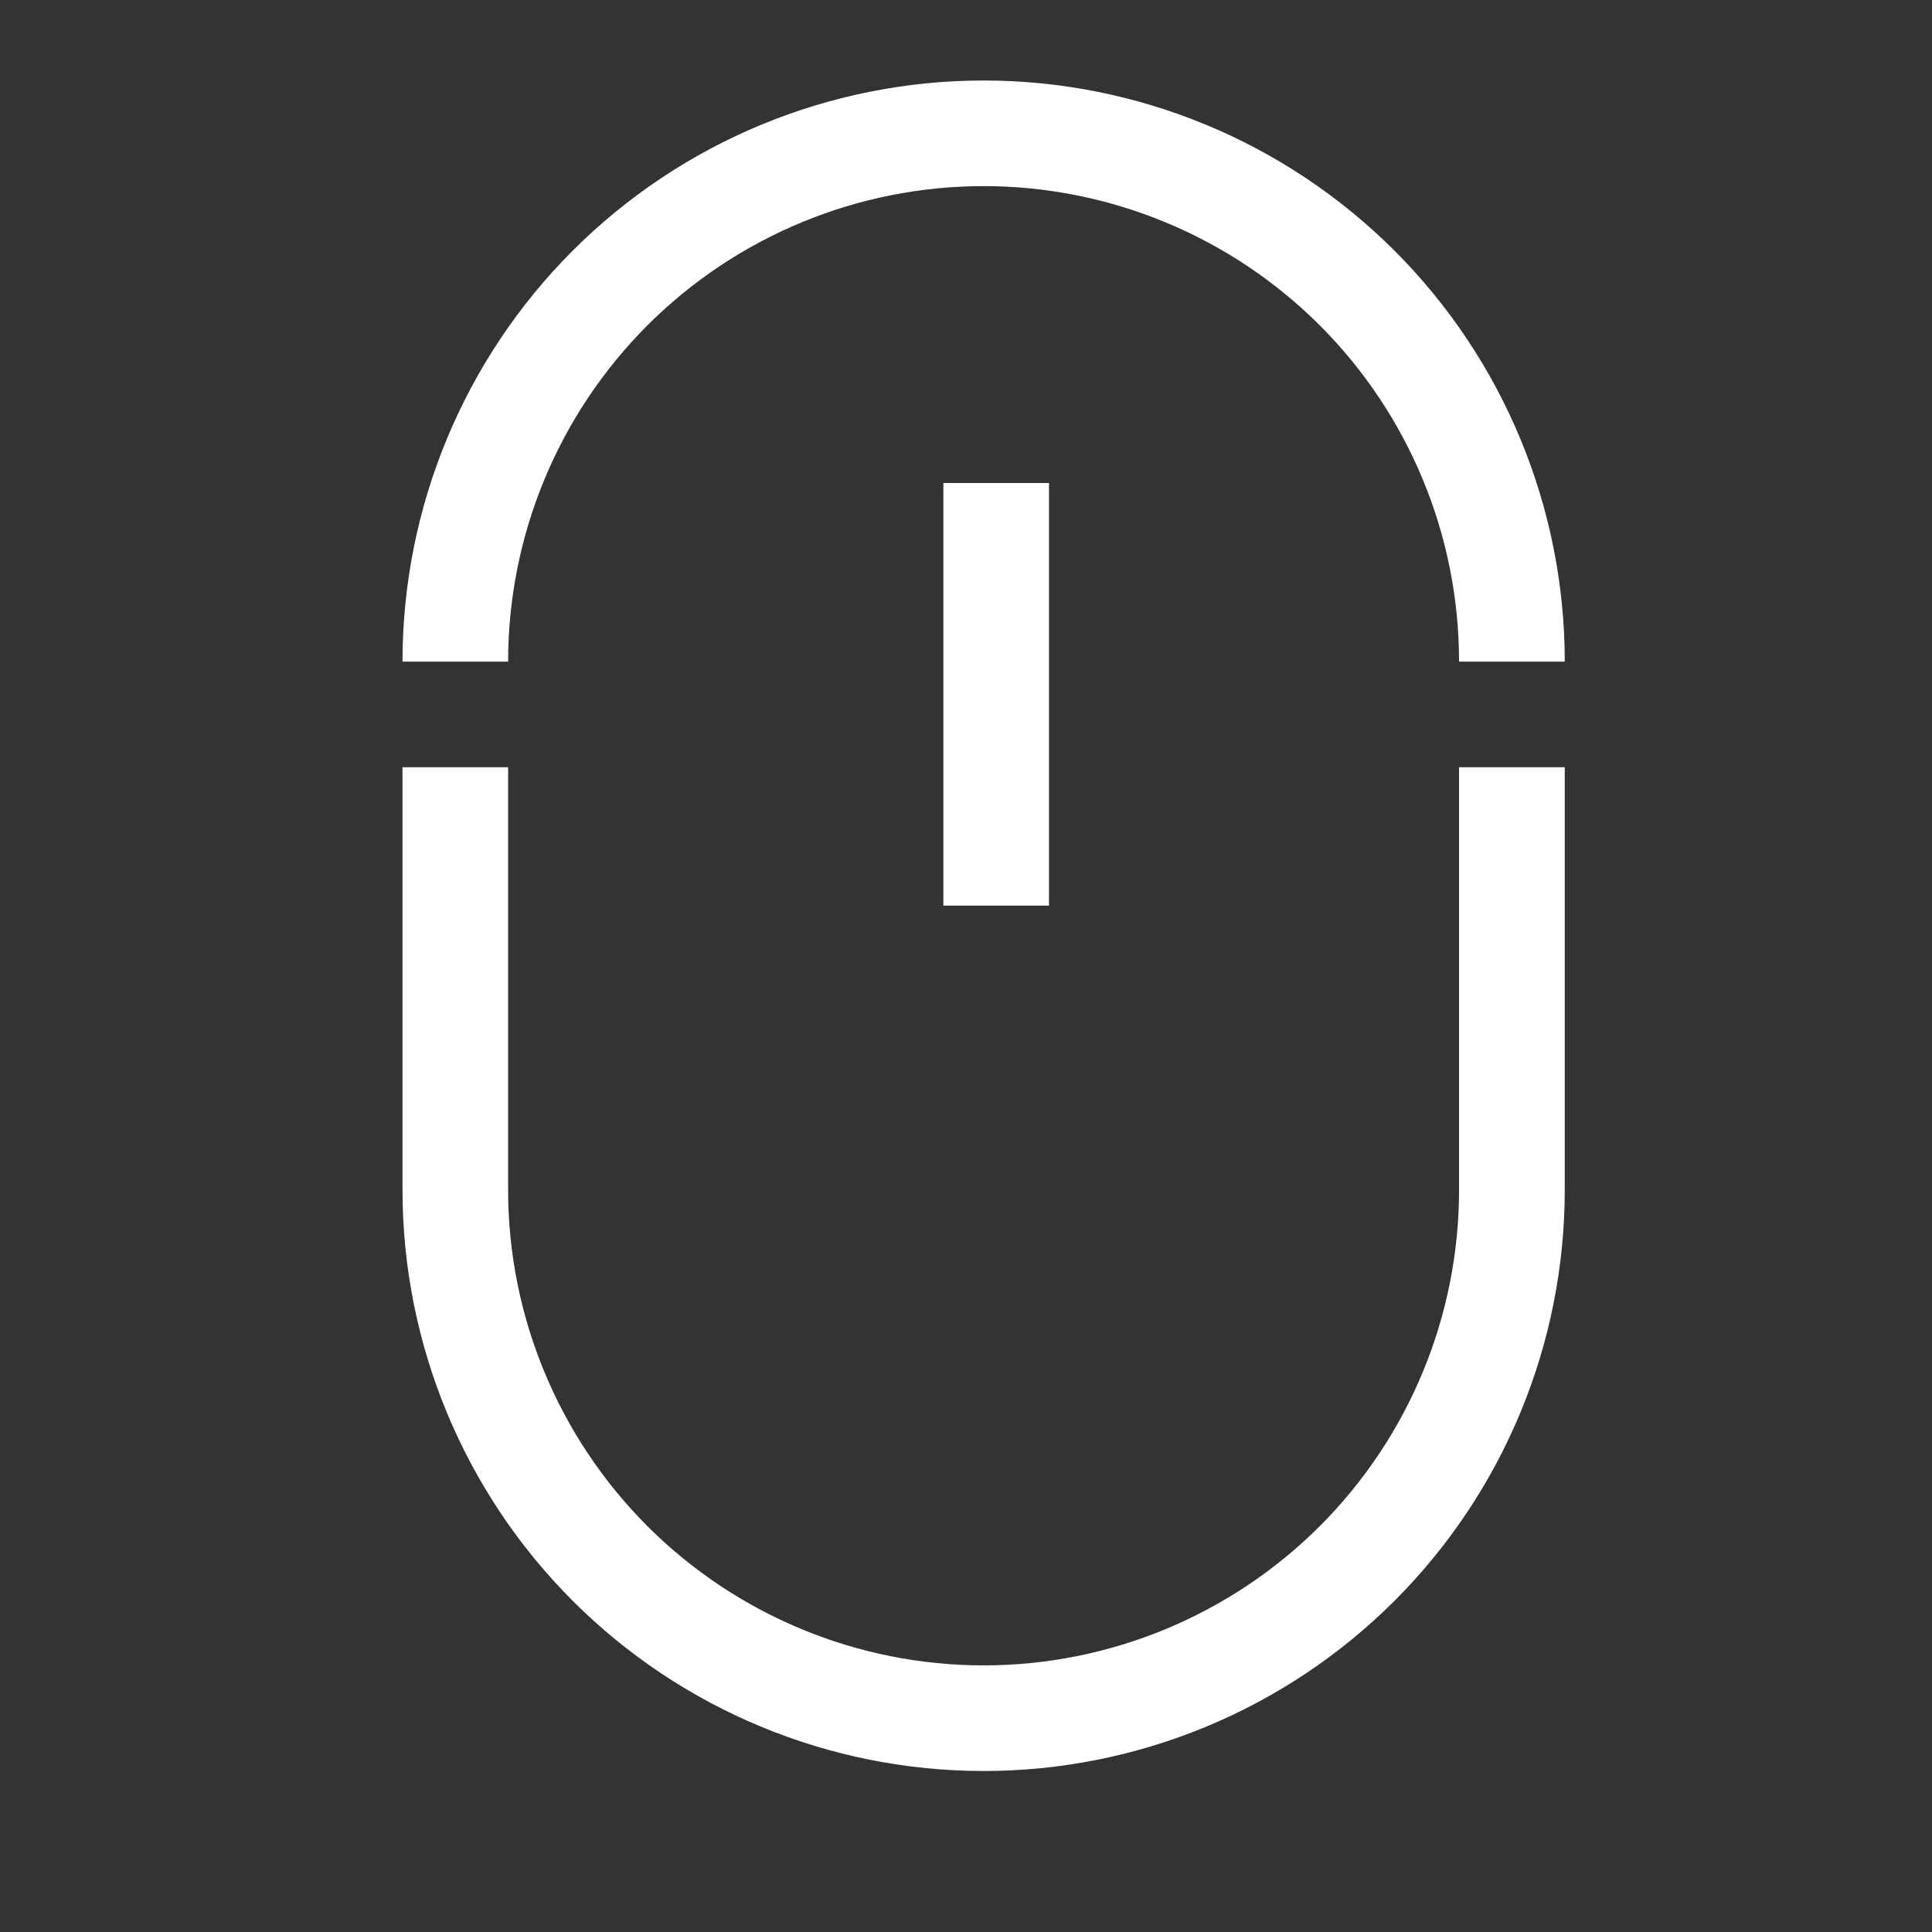 <svg width="24" height="24" viewBox="0 0 24 24" fill="none" xmlns="http://www.w3.org/2000/svg">
<rect x="0" y="0" width="24" height="24" fill="#333333" stroke="none"/>
<path d="M19.438 8.219H18.125C18.125 6.652 17.503 5.15 16.395 4.042C15.287 2.935 13.785 2.312 12.219 2.312C10.652 2.312 9.15 2.935 8.042 4.042C6.935 5.15 6.312 6.652 6.312 8.219H5C5 6.304 5.761 4.468 7.114 3.114C8.468 1.761 10.304 1 12.219 1C14.133 1 15.969 1.761 17.323 3.114C18.677 4.468 19.438 6.304 19.438 8.219ZM12.219 22C10.304 22 8.468 21.239 7.114 19.886C5.761 18.532 5 16.696 5 14.781V9.531H6.312V14.781C6.312 16.348 6.935 17.85 8.042 18.958C9.15 20.065 10.652 20.688 12.219 20.688C13.785 20.688 15.287 20.065 16.395 18.958C17.503 17.85 18.125 16.348 18.125 14.781V9.531H19.438V14.781C19.438 16.696 18.677 18.532 17.323 19.886C15.969 21.239 14.133 22 12.219 22Z" fill="white"/>
<path d="M11.719 6H13.031V11.25H11.719V6Z" fill="white"/>
</svg>
